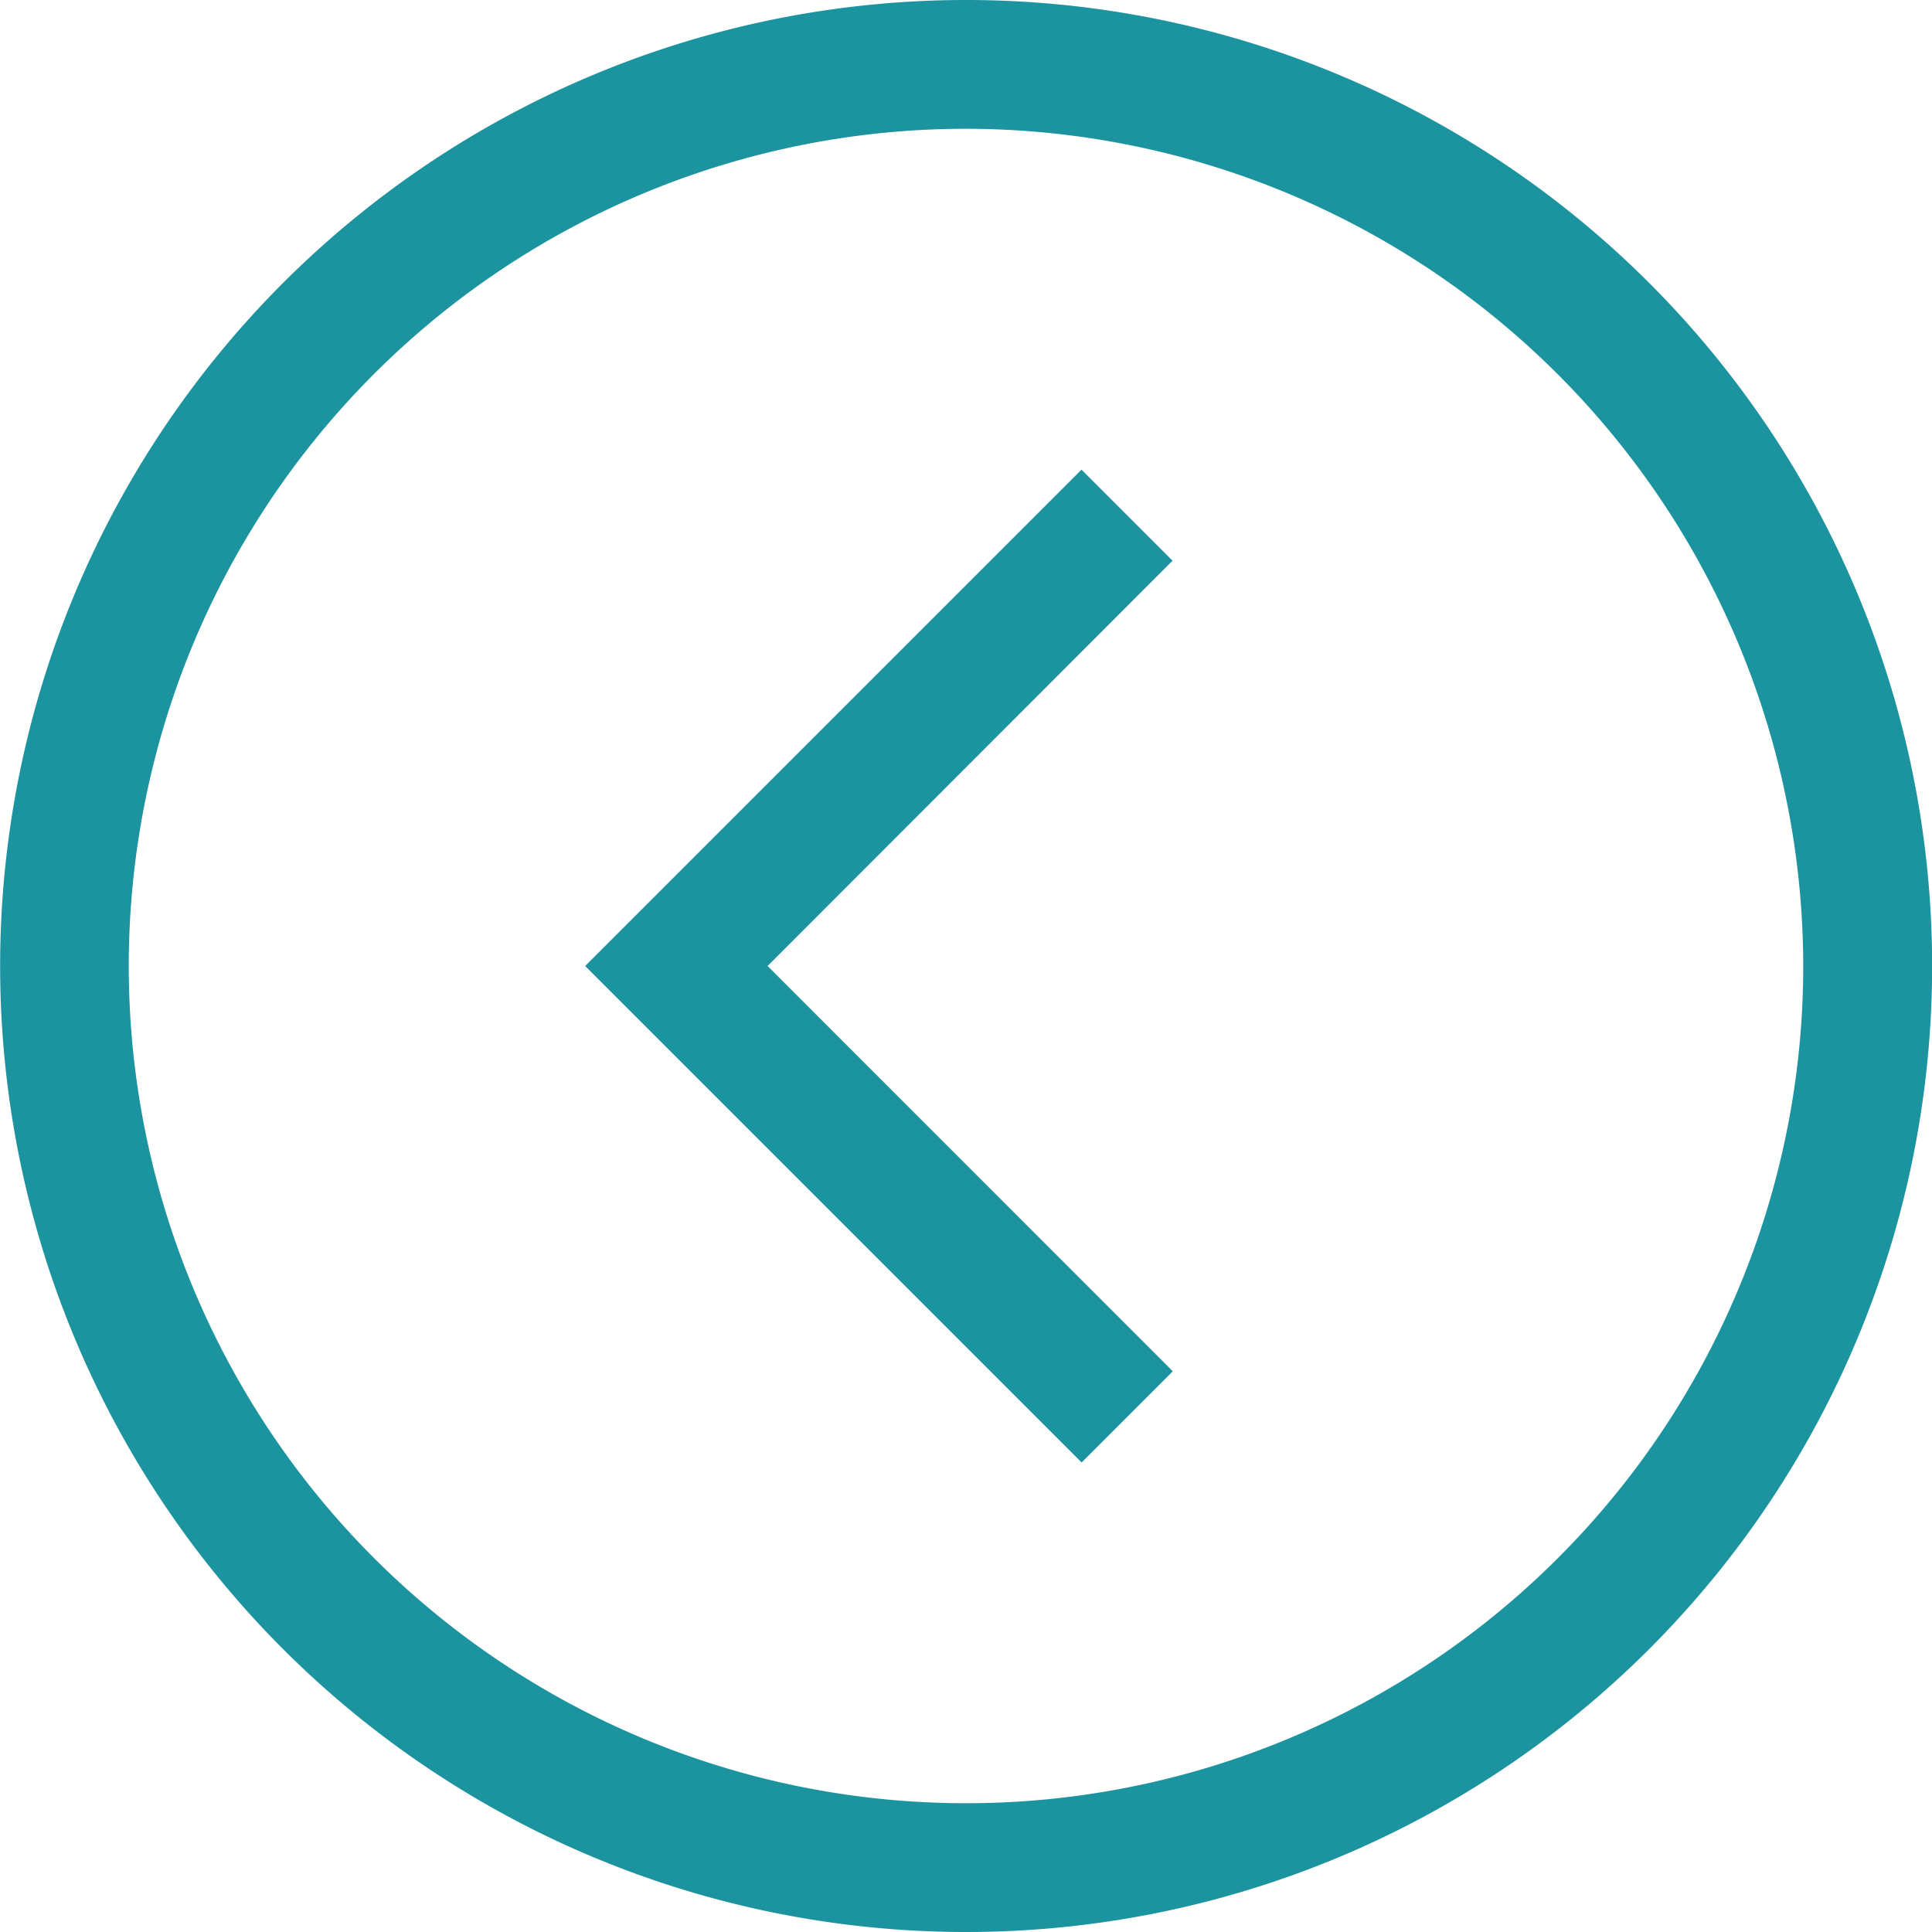<?xml version="1.0" encoding="UTF-8"?> <svg xmlns="http://www.w3.org/2000/svg" width="23" height="23" viewBox="0 0 23 23"><g id="chevron-circle-left-alt" transform="translate(-1.499 -1.5)"><path id="Pfad_2" data-name="Pfad 2" d="M13,24.5a11.5,11.5,0,1,1,8.132-3.368A11.5,11.5,0,0,1,13,24.5ZM13,3.033A9.967,9.967,0,1,0,22.966,13,9.978,9.978,0,0,0,13,3.033Z" fill="#1b949f"></path><path id="Pfad_3" data-name="Pfad 3" d="M21.037,24.257l-5.909-5.909,5.909-5.909,1.084,1.084L17.3,18.348l4.824,4.825-1.084,1.084Z" transform="translate(-6.663 -5.348)" fill="#1b949f"></path></g></svg> 